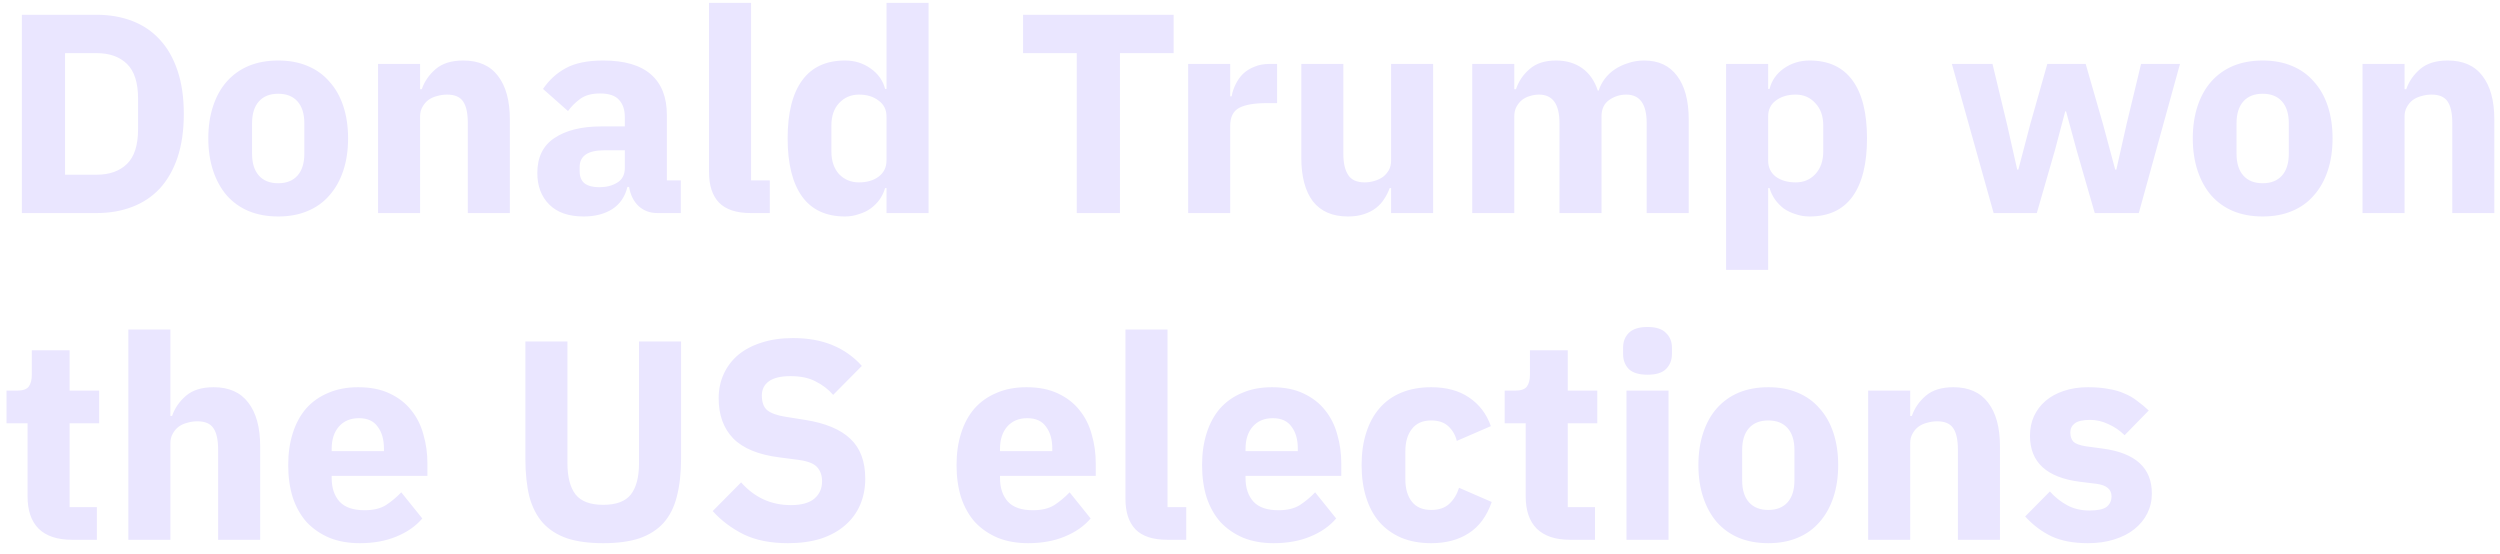 <?xml version="1.0" encoding="UTF-8"?> <svg xmlns="http://www.w3.org/2000/svg" width="176" height="39" viewBox="0 0 176 39" fill="none"><path d="M1.54 1.04H6.8C7.72 1.04 8.56 1.187 9.32 1.48C10.08 1.773 10.727 2.213 11.26 2.8C11.793 3.373 12.207 4.1 12.5 4.98C12.793 5.847 12.94 6.86 12.94 8.02C12.94 9.18 12.793 10.2 12.5 11.08C12.207 11.947 11.793 12.673 11.26 13.26C10.727 13.833 10.08 14.267 9.32 14.56C8.56 14.853 7.72 15 6.8 15H1.54V1.04ZM6.8 12.3C7.707 12.3 8.42 12.047 8.94 11.54C9.46 11.033 9.72 10.22 9.72 9.1V6.94C9.72 5.82 9.46 5.007 8.94 4.5C8.42 3.993 7.707 3.74 6.8 3.74H4.58V12.3H6.8ZM19.585 15.24C18.812 15.24 18.119 15.113 17.505 14.86C16.905 14.607 16.392 14.24 15.965 13.76C15.552 13.28 15.232 12.7 15.005 12.02C14.779 11.34 14.665 10.58 14.665 9.74C14.665 8.9 14.779 8.14 15.005 7.46C15.232 6.78 15.552 6.207 15.965 5.74C16.392 5.26 16.905 4.893 17.505 4.64C18.119 4.387 18.812 4.26 19.585 4.26C20.359 4.26 21.045 4.387 21.645 4.64C22.259 4.893 22.772 5.26 23.185 5.74C23.612 6.207 23.939 6.78 24.165 7.46C24.392 8.14 24.505 8.9 24.505 9.74C24.505 10.58 24.392 11.34 24.165 12.02C23.939 12.7 23.612 13.28 23.185 13.76C22.772 14.24 22.259 14.607 21.645 14.86C21.045 15.113 20.359 15.24 19.585 15.24ZM19.585 12.9C20.172 12.9 20.625 12.72 20.945 12.36C21.265 12 21.425 11.487 21.425 10.82V8.68C21.425 8.013 21.265 7.5 20.945 7.14C20.625 6.78 20.172 6.6 19.585 6.6C18.999 6.6 18.545 6.78 18.225 7.14C17.905 7.5 17.745 8.013 17.745 8.68V10.82C17.745 11.487 17.905 12 18.225 12.36C18.545 12.72 18.999 12.9 19.585 12.9ZM26.614 15V4.5H29.574V6.28H29.694C29.881 5.733 30.208 5.26 30.674 4.86C31.141 4.46 31.788 4.26 32.614 4.26C33.694 4.26 34.508 4.62 35.054 5.34C35.614 6.06 35.894 7.087 35.894 8.42V15H32.934V8.66C32.934 7.98 32.828 7.48 32.614 7.16C32.401 6.827 32.021 6.66 31.474 6.66C31.234 6.66 31.001 6.693 30.774 6.76C30.548 6.813 30.341 6.907 30.154 7.04C29.981 7.173 29.841 7.34 29.734 7.54C29.628 7.727 29.574 7.947 29.574 8.2V15H26.614ZM46.288 15C45.755 15 45.308 14.833 44.948 14.5C44.602 14.167 44.382 13.72 44.288 13.16H44.168C44.008 13.84 43.655 14.36 43.108 14.72C42.562 15.067 41.888 15.24 41.088 15.24C40.035 15.24 39.228 14.96 38.668 14.4C38.108 13.84 37.828 13.1 37.828 12.18C37.828 11.073 38.228 10.253 39.028 9.72C39.842 9.173 40.942 8.9 42.328 8.9H43.988V8.24C43.988 7.733 43.855 7.333 43.588 7.04C43.322 6.733 42.875 6.58 42.248 6.58C41.662 6.58 41.195 6.707 40.848 6.96C40.502 7.213 40.215 7.5 39.988 7.82L38.228 6.26C38.655 5.633 39.188 5.147 39.828 4.8C40.482 4.44 41.362 4.26 42.468 4.26C43.962 4.26 45.082 4.587 45.828 5.24C46.575 5.893 46.948 6.847 46.948 8.1V12.7H47.928V15H46.288ZM42.188 13.18C42.682 13.18 43.102 13.073 43.448 12.86C43.808 12.647 43.988 12.3 43.988 11.82V10.58H42.548C41.388 10.58 40.808 10.973 40.808 11.76V12.06C40.808 12.447 40.928 12.733 41.168 12.92C41.408 13.093 41.748 13.18 42.188 13.18ZM52.855 15C51.842 15 51.095 14.753 50.615 14.26C50.148 13.767 49.915 13.053 49.915 12.12V0.2H52.875V12.7H54.195V15H52.855ZM62.41 13.24H62.31C62.23 13.52 62.103 13.787 61.93 14.04C61.757 14.28 61.543 14.493 61.29 14.68C61.05 14.853 60.77 14.987 60.45 15.08C60.143 15.187 59.823 15.24 59.49 15.24C58.157 15.24 57.15 14.773 56.47 13.84C55.79 12.893 55.45 11.527 55.45 9.74C55.45 7.953 55.79 6.593 56.47 5.66C57.15 4.727 58.157 4.26 59.49 4.26C60.17 4.26 60.77 4.447 61.29 4.82C61.823 5.193 62.163 5.673 62.31 6.26H62.41V0.2H65.37V15H62.41V13.24ZM60.47 12.84C61.03 12.84 61.49 12.707 61.85 12.44C62.223 12.16 62.41 11.78 62.41 11.3V8.2C62.41 7.72 62.223 7.347 61.85 7.08C61.49 6.8 61.03 6.66 60.47 6.66C59.91 6.66 59.443 6.86 59.07 7.26C58.71 7.647 58.53 8.173 58.53 8.84V10.66C58.53 11.327 58.71 11.86 59.07 12.26C59.443 12.647 59.91 12.84 60.47 12.84ZM78.844 3.74V15H75.804V3.74H72.024V1.04H82.624V3.74H78.844ZM83.646 15V4.5H86.606V6.78H86.706C86.759 6.487 86.852 6.207 86.986 5.94C87.119 5.66 87.292 5.413 87.506 5.2C87.732 4.987 87.999 4.82 88.306 4.7C88.612 4.567 88.972 4.5 89.386 4.5H89.906V7.26H89.166C88.299 7.26 87.652 7.373 87.226 7.6C86.812 7.827 86.606 8.247 86.606 8.86V15H83.646ZM97.932 13.24H97.832C97.738 13.507 97.612 13.76 97.452 14C97.305 14.24 97.112 14.453 96.872 14.64C96.632 14.827 96.345 14.973 96.012 15.08C95.692 15.187 95.318 15.24 94.892 15.24C93.812 15.24 92.992 14.887 92.432 14.18C91.885 13.46 91.612 12.433 91.612 11.1V4.5H94.572V10.84C94.572 11.48 94.685 11.973 94.912 12.32C95.138 12.667 95.525 12.84 96.072 12.84C96.298 12.84 96.525 12.807 96.752 12.74C96.978 12.673 97.178 12.58 97.352 12.46C97.525 12.327 97.665 12.167 97.772 11.98C97.878 11.793 97.932 11.573 97.932 11.32V4.5H100.892V15H97.932V13.24ZM103.646 15V4.5H106.606V6.28H106.726C106.912 5.72 107.232 5.247 107.686 4.86C108.139 4.46 108.759 4.26 109.546 4.26C110.266 4.26 110.879 4.44 111.386 4.8C111.892 5.16 112.259 5.687 112.486 6.38H112.546C112.639 6.087 112.779 5.813 112.966 5.56C113.166 5.293 113.406 5.067 113.686 4.88C113.966 4.693 114.279 4.547 114.626 4.44C114.972 4.32 115.346 4.26 115.746 4.26C116.759 4.26 117.532 4.62 118.066 5.34C118.612 6.06 118.886 7.087 118.886 8.42V15H115.926V8.66C115.926 7.327 115.446 6.66 114.486 6.66C114.046 6.66 113.646 6.787 113.286 7.04C112.926 7.293 112.746 7.68 112.746 8.2V15H109.786V8.66C109.786 7.327 109.306 6.66 108.346 6.66C108.132 6.66 107.919 6.693 107.706 6.76C107.506 6.813 107.319 6.907 107.146 7.04C106.986 7.173 106.852 7.34 106.746 7.54C106.652 7.727 106.606 7.947 106.606 8.2V15H103.646ZM121.517 4.5H124.477V6.26H124.577C124.723 5.673 125.057 5.193 125.577 4.82C126.11 4.447 126.717 4.26 127.397 4.26C128.73 4.26 129.737 4.727 130.417 5.66C131.097 6.593 131.437 7.953 131.437 9.74C131.437 11.527 131.097 12.893 130.417 13.84C129.737 14.773 128.73 15.24 127.397 15.24C127.05 15.24 126.723 15.187 126.417 15.08C126.11 14.987 125.83 14.853 125.577 14.68C125.337 14.493 125.13 14.28 124.957 14.04C124.783 13.787 124.657 13.52 124.577 13.24H124.477V19H121.517V4.5ZM126.417 12.84C126.977 12.84 127.437 12.647 127.797 12.26C128.17 11.86 128.357 11.327 128.357 10.66V8.84C128.357 8.173 128.17 7.647 127.797 7.26C127.437 6.86 126.977 6.66 126.417 6.66C125.857 6.66 125.39 6.8 125.017 7.08C124.657 7.347 124.477 7.72 124.477 8.2V11.3C124.477 11.78 124.657 12.16 125.017 12.44C125.39 12.707 125.857 12.84 126.417 12.84ZM137.411 4.5H140.271L141.291 8.74L142.011 11.94H142.091L142.931 8.74L144.131 4.5H146.831L148.051 8.74L148.911 11.94H148.991L149.711 8.74L150.731 4.5H153.471L150.571 15H147.471L146.191 10.56L145.451 7.84H145.391L144.671 10.56L143.391 15H140.351L137.411 4.5ZM159.292 15.24C158.519 15.24 157.826 15.113 157.212 14.86C156.612 14.607 156.099 14.24 155.672 13.76C155.259 13.28 154.939 12.7 154.712 12.02C154.486 11.34 154.372 10.58 154.372 9.74C154.372 8.9 154.486 8.14 154.712 7.46C154.939 6.78 155.259 6.207 155.672 5.74C156.099 5.26 156.612 4.893 157.212 4.64C157.826 4.387 158.519 4.26 159.292 4.26C160.066 4.26 160.752 4.387 161.352 4.64C161.966 4.893 162.479 5.26 162.892 5.74C163.319 6.207 163.646 6.78 163.872 7.46C164.099 8.14 164.212 8.9 164.212 9.74C164.212 10.58 164.099 11.34 163.872 12.02C163.646 12.7 163.319 13.28 162.892 13.76C162.479 14.24 161.966 14.607 161.352 14.86C160.752 15.113 160.066 15.24 159.292 15.24ZM159.292 12.9C159.879 12.9 160.332 12.72 160.652 12.36C160.972 12 161.132 11.487 161.132 10.82V8.68C161.132 8.013 160.972 7.5 160.652 7.14C160.332 6.78 159.879 6.6 159.292 6.6C158.706 6.6 158.252 6.78 157.932 7.14C157.612 7.5 157.452 8.013 157.452 8.68V10.82C157.452 11.487 157.612 12 157.932 12.36C158.252 12.72 158.706 12.9 159.292 12.9ZM166.321 15V4.5H169.281V6.28H169.401C169.588 5.733 169.915 5.26 170.381 4.86C170.848 4.46 171.495 4.26 172.321 4.26C173.401 4.26 174.215 4.62 174.761 5.34C175.321 6.06 175.601 7.087 175.601 8.42V15H172.641V8.66C172.641 7.98 172.535 7.48 172.321 7.16C172.108 6.827 171.728 6.66 171.181 6.66C170.941 6.66 170.708 6.693 170.481 6.76C170.255 6.813 170.048 6.907 169.861 7.04C169.688 7.173 169.548 7.34 169.441 7.54C169.335 7.727 169.281 7.947 169.281 8.2V15H166.321ZM5.06 38C4.033 38 3.253 37.74 2.72 37.22C2.2 36.7 1.94 35.94 1.94 34.94V29.8H0.46V27.5H1.2C1.6 27.5 1.873 27.407 2.02 27.22C2.167 27.02 2.24 26.74 2.24 26.38V24.66H4.9V27.5H6.98V29.8H4.9V35.7H6.82V38H5.06ZM9.036 23.2H11.996V29.28H12.116C12.303 28.733 12.63 28.26 13.096 27.86C13.563 27.46 14.21 27.26 15.036 27.26C16.116 27.26 16.93 27.62 17.476 28.34C18.036 29.06 18.316 30.087 18.316 31.42V38H15.356V31.66C15.356 30.98 15.25 30.48 15.036 30.16C14.823 29.827 14.443 29.66 13.896 29.66C13.656 29.66 13.423 29.693 13.196 29.76C12.97 29.813 12.763 29.907 12.576 30.04C12.403 30.173 12.263 30.34 12.156 30.54C12.05 30.727 11.996 30.947 11.996 31.2V38H9.036V23.2ZM25.33 38.24C24.53 38.24 23.817 38.113 23.19 37.86C22.564 37.593 22.03 37.227 21.59 36.76C21.164 36.28 20.837 35.7 20.61 35.02C20.397 34.34 20.29 33.58 20.29 32.74C20.29 31.913 20.397 31.167 20.61 30.5C20.824 29.82 21.137 29.24 21.55 28.76C21.977 28.28 22.497 27.913 23.11 27.66C23.724 27.393 24.424 27.26 25.21 27.26C26.077 27.26 26.817 27.407 27.43 27.7C28.057 27.993 28.564 28.387 28.95 28.88C29.35 29.373 29.637 29.947 29.81 30.6C29.997 31.24 30.09 31.913 30.09 32.62V33.5H23.35V33.66C23.35 34.353 23.537 34.907 23.91 35.32C24.284 35.72 24.87 35.92 25.67 35.92C26.284 35.92 26.784 35.8 27.17 35.56C27.557 35.307 27.917 35.007 28.25 34.66L29.73 36.5C29.264 37.047 28.65 37.473 27.89 37.78C27.144 38.087 26.29 38.24 25.33 38.24ZM25.27 29.44C24.67 29.44 24.197 29.64 23.85 30.04C23.517 30.427 23.35 30.947 23.35 31.6V31.76H27.03V31.58C27.03 30.94 26.884 30.427 26.59 30.04C26.31 29.64 25.87 29.44 25.27 29.44ZM39.947 24.04V32.6C39.947 33.587 40.141 34.327 40.527 34.82C40.914 35.3 41.561 35.54 42.467 35.54C43.374 35.54 44.021 35.3 44.407 34.82C44.794 34.327 44.987 33.587 44.987 32.6V24.04H47.947V32.28C47.947 33.307 47.847 34.2 47.647 34.96C47.461 35.707 47.147 36.327 46.707 36.82C46.267 37.3 45.701 37.66 45.007 37.9C44.314 38.127 43.467 38.24 42.467 38.24C41.467 38.24 40.621 38.127 39.927 37.9C39.234 37.66 38.667 37.3 38.227 36.82C37.787 36.327 37.467 35.707 37.267 34.96C37.081 34.2 36.987 33.307 36.987 32.28V24.04H39.947ZM55.474 38.24C54.247 38.24 53.207 38.033 52.354 37.62C51.501 37.193 50.774 36.647 50.174 35.98L52.174 33.96C53.121 35.027 54.287 35.56 55.674 35.56C56.421 35.56 56.974 35.407 57.334 35.1C57.694 34.793 57.874 34.387 57.874 33.88C57.874 33.493 57.767 33.173 57.554 32.92C57.341 32.653 56.907 32.473 56.254 32.38L54.874 32.2C53.394 32.013 52.307 31.567 51.614 30.86C50.934 30.153 50.594 29.213 50.594 28.04C50.594 27.413 50.714 26.84 50.954 26.32C51.194 25.8 51.534 25.353 51.974 24.98C52.427 24.607 52.974 24.32 53.614 24.12C54.267 23.907 55.007 23.8 55.834 23.8C56.887 23.8 57.814 23.967 58.614 24.3C59.414 24.633 60.101 25.12 60.674 25.76L58.654 27.8C58.321 27.413 57.914 27.1 57.434 26.86C56.967 26.607 56.374 26.48 55.654 26.48C54.974 26.48 54.467 26.6 54.134 26.84C53.801 27.08 53.634 27.413 53.634 27.84C53.634 28.32 53.761 28.667 54.014 28.88C54.281 29.093 54.707 29.247 55.294 29.34L56.674 29.56C58.114 29.787 59.181 30.233 59.874 30.9C60.567 31.553 60.914 32.487 60.914 33.7C60.914 34.367 60.794 34.98 60.554 35.54C60.314 36.1 59.961 36.58 59.494 36.98C59.041 37.38 58.474 37.693 57.794 37.92C57.114 38.133 56.341 38.24 55.474 38.24ZM72.381 38.24C71.581 38.24 70.868 38.113 70.241 37.86C69.614 37.593 69.081 37.227 68.641 36.76C68.214 36.28 67.888 35.7 67.661 35.02C67.448 34.34 67.341 33.58 67.341 32.74C67.341 31.913 67.448 31.167 67.661 30.5C67.874 29.82 68.188 29.24 68.601 28.76C69.028 28.28 69.548 27.913 70.161 27.66C70.774 27.393 71.474 27.26 72.261 27.26C73.128 27.26 73.868 27.407 74.481 27.7C75.108 27.993 75.614 28.387 76.001 28.88C76.401 29.373 76.688 29.947 76.861 30.6C77.048 31.24 77.141 31.913 77.141 32.62V33.5H70.401V33.66C70.401 34.353 70.588 34.907 70.961 35.32C71.334 35.72 71.921 35.92 72.721 35.92C73.334 35.92 73.834 35.8 74.221 35.56C74.608 35.307 74.968 35.007 75.301 34.66L76.781 36.5C76.314 37.047 75.701 37.473 74.941 37.78C74.194 38.087 73.341 38.24 72.381 38.24ZM72.321 29.44C71.721 29.44 71.248 29.64 70.901 30.04C70.568 30.427 70.401 30.947 70.401 31.6V31.76H74.081V31.58C74.081 30.94 73.934 30.427 73.641 30.04C73.361 29.64 72.921 29.44 72.321 29.44ZM82.172 38C81.158 38 80.412 37.753 79.932 37.26C79.465 36.767 79.232 36.053 79.232 35.12V23.2H82.192V35.7H83.512V38H82.172ZM89.666 38.24C88.866 38.24 88.153 38.113 87.526 37.86C86.9 37.593 86.366 37.227 85.926 36.76C85.5 36.28 85.173 35.7 84.946 35.02C84.733 34.34 84.626 33.58 84.626 32.74C84.626 31.913 84.733 31.167 84.946 30.5C85.16 29.82 85.473 29.24 85.886 28.76C86.313 28.28 86.833 27.913 87.446 27.66C88.06 27.393 88.76 27.26 89.546 27.26C90.413 27.26 91.153 27.407 91.766 27.7C92.393 27.993 92.9 28.387 93.286 28.88C93.686 29.373 93.973 29.947 94.146 30.6C94.333 31.24 94.426 31.913 94.426 32.62V33.5H87.686V33.66C87.686 34.353 87.873 34.907 88.246 35.32C88.62 35.72 89.206 35.92 90.006 35.92C90.62 35.92 91.12 35.8 91.506 35.56C91.893 35.307 92.253 35.007 92.586 34.66L94.066 36.5C93.6 37.047 92.986 37.473 92.226 37.78C91.48 38.087 90.626 38.24 89.666 38.24ZM89.606 29.44C89.006 29.44 88.533 29.64 88.186 30.04C87.853 30.427 87.686 30.947 87.686 31.6V31.76H91.366V31.58C91.366 30.94 91.22 30.427 90.926 30.04C90.646 29.64 90.206 29.44 89.606 29.44ZM100.757 38.24C99.97 38.24 99.27 38.113 98.657 37.86C98.043 37.593 97.53 37.227 97.117 36.76C96.703 36.28 96.39 35.7 96.177 35.02C95.963 34.34 95.857 33.58 95.857 32.74C95.857 31.9 95.963 31.147 96.177 30.48C96.39 29.8 96.703 29.22 97.117 28.74C97.53 28.26 98.043 27.893 98.657 27.64C99.27 27.387 99.97 27.26 100.757 27.26C101.823 27.26 102.71 27.5 103.417 27.98C104.137 28.46 104.65 29.133 104.957 30L102.557 31.04C102.463 30.64 102.27 30.3 101.977 30.02C101.683 29.74 101.277 29.6 100.757 29.6C100.157 29.6 99.703 29.8 99.397 30.2C99.09 30.587 98.937 31.113 98.937 31.78V33.74C98.937 34.407 99.09 34.933 99.397 35.32C99.703 35.707 100.157 35.9 100.757 35.9C101.29 35.9 101.71 35.76 102.017 35.48C102.337 35.187 102.57 34.807 102.717 34.34L105.017 35.34C104.67 36.34 104.13 37.073 103.397 37.54C102.677 38.007 101.797 38.24 100.757 38.24ZM110.529 38C109.502 38 108.722 37.74 108.189 37.22C107.669 36.7 107.409 35.94 107.409 34.94V29.8H105.929V27.5H106.669C107.069 27.5 107.342 27.407 107.489 27.22C107.635 27.02 107.709 26.74 107.709 26.38V24.66H110.369V27.5H112.449V29.8H110.369V35.7H112.289V38H110.529ZM115.985 26.38C115.385 26.38 114.945 26.247 114.665 25.98C114.398 25.7 114.265 25.347 114.265 24.92V24.48C114.265 24.053 114.398 23.707 114.665 23.44C114.945 23.16 115.385 23.02 115.985 23.02C116.585 23.02 117.018 23.16 117.285 23.44C117.565 23.707 117.705 24.053 117.705 24.48V24.92C117.705 25.347 117.565 25.7 117.285 25.98C117.018 26.247 116.585 26.38 115.985 26.38ZM114.505 27.5H117.465V38H114.505V27.5ZM124.488 38.24C123.714 38.24 123.021 38.113 122.408 37.86C121.808 37.607 121.294 37.24 120.868 36.76C120.454 36.28 120.134 35.7 119.908 35.02C119.681 34.34 119.568 33.58 119.568 32.74C119.568 31.9 119.681 31.14 119.908 30.46C120.134 29.78 120.454 29.207 120.868 28.74C121.294 28.26 121.808 27.893 122.408 27.64C123.021 27.387 123.714 27.26 124.488 27.26C125.261 27.26 125.948 27.387 126.548 27.64C127.161 27.893 127.674 28.26 128.088 28.74C128.514 29.207 128.841 29.78 129.068 30.46C129.294 31.14 129.408 31.9 129.408 32.74C129.408 33.58 129.294 34.34 129.068 35.02C128.841 35.7 128.514 36.28 128.088 36.76C127.674 37.24 127.161 37.607 126.548 37.86C125.948 38.113 125.261 38.24 124.488 38.24ZM124.488 35.9C125.074 35.9 125.528 35.72 125.848 35.36C126.168 35 126.328 34.487 126.328 33.82V31.68C126.328 31.013 126.168 30.5 125.848 30.14C125.528 29.78 125.074 29.6 124.488 29.6C123.901 29.6 123.448 29.78 123.128 30.14C122.808 30.5 122.648 31.013 122.648 31.68V33.82C122.648 34.487 122.808 35 123.128 35.36C123.448 35.72 123.901 35.9 124.488 35.9ZM131.517 38V27.5H134.477V29.28H134.597C134.783 28.733 135.11 28.26 135.577 27.86C136.043 27.46 136.69 27.26 137.517 27.26C138.597 27.26 139.41 27.62 139.957 28.34C140.517 29.06 140.797 30.087 140.797 31.42V38H137.837V31.66C137.837 30.98 137.73 30.48 137.517 30.16C137.303 29.827 136.923 29.66 136.377 29.66C136.137 29.66 135.903 29.693 135.677 29.76C135.45 29.813 135.243 29.907 135.057 30.04C134.883 30.173 134.743 30.34 134.637 30.54C134.53 30.727 134.477 30.947 134.477 31.2V38H131.517ZM146.991 38.24C145.977 38.24 145.124 38.08 144.431 37.76C143.737 37.427 143.117 36.96 142.571 36.36L144.311 34.6C144.684 35.013 145.097 35.34 145.551 35.58C146.004 35.82 146.517 35.94 147.091 35.94C147.677 35.94 148.084 35.853 148.311 35.68C148.537 35.493 148.651 35.247 148.651 34.94C148.651 34.447 148.297 34.153 147.591 34.06L146.451 33.92C144.091 33.627 142.911 32.547 142.911 30.68C142.911 30.173 143.004 29.713 143.191 29.3C143.391 28.873 143.664 28.513 144.011 28.22C144.371 27.913 144.797 27.68 145.291 27.52C145.797 27.347 146.364 27.26 146.991 27.26C147.537 27.26 148.017 27.3 148.431 27.38C148.857 27.447 149.231 27.553 149.551 27.7C149.884 27.833 150.184 28.007 150.451 28.22C150.731 28.42 151.004 28.647 151.271 28.9L149.571 30.64C149.237 30.307 148.857 30.047 148.431 29.86C148.017 29.66 147.591 29.56 147.151 29.56C146.644 29.56 146.284 29.64 146.071 29.8C145.857 29.96 145.751 30.173 145.751 30.44C145.751 30.72 145.824 30.94 145.971 31.1C146.131 31.247 146.424 31.353 146.851 31.42L148.031 31.58C150.337 31.887 151.491 32.94 151.491 34.74C151.491 35.247 151.384 35.713 151.171 36.14C150.957 36.567 150.651 36.94 150.251 37.26C149.864 37.567 149.391 37.807 148.831 37.98C148.284 38.153 147.671 38.24 146.991 38.24Z" fill="#EAE6FF"></path></svg> 